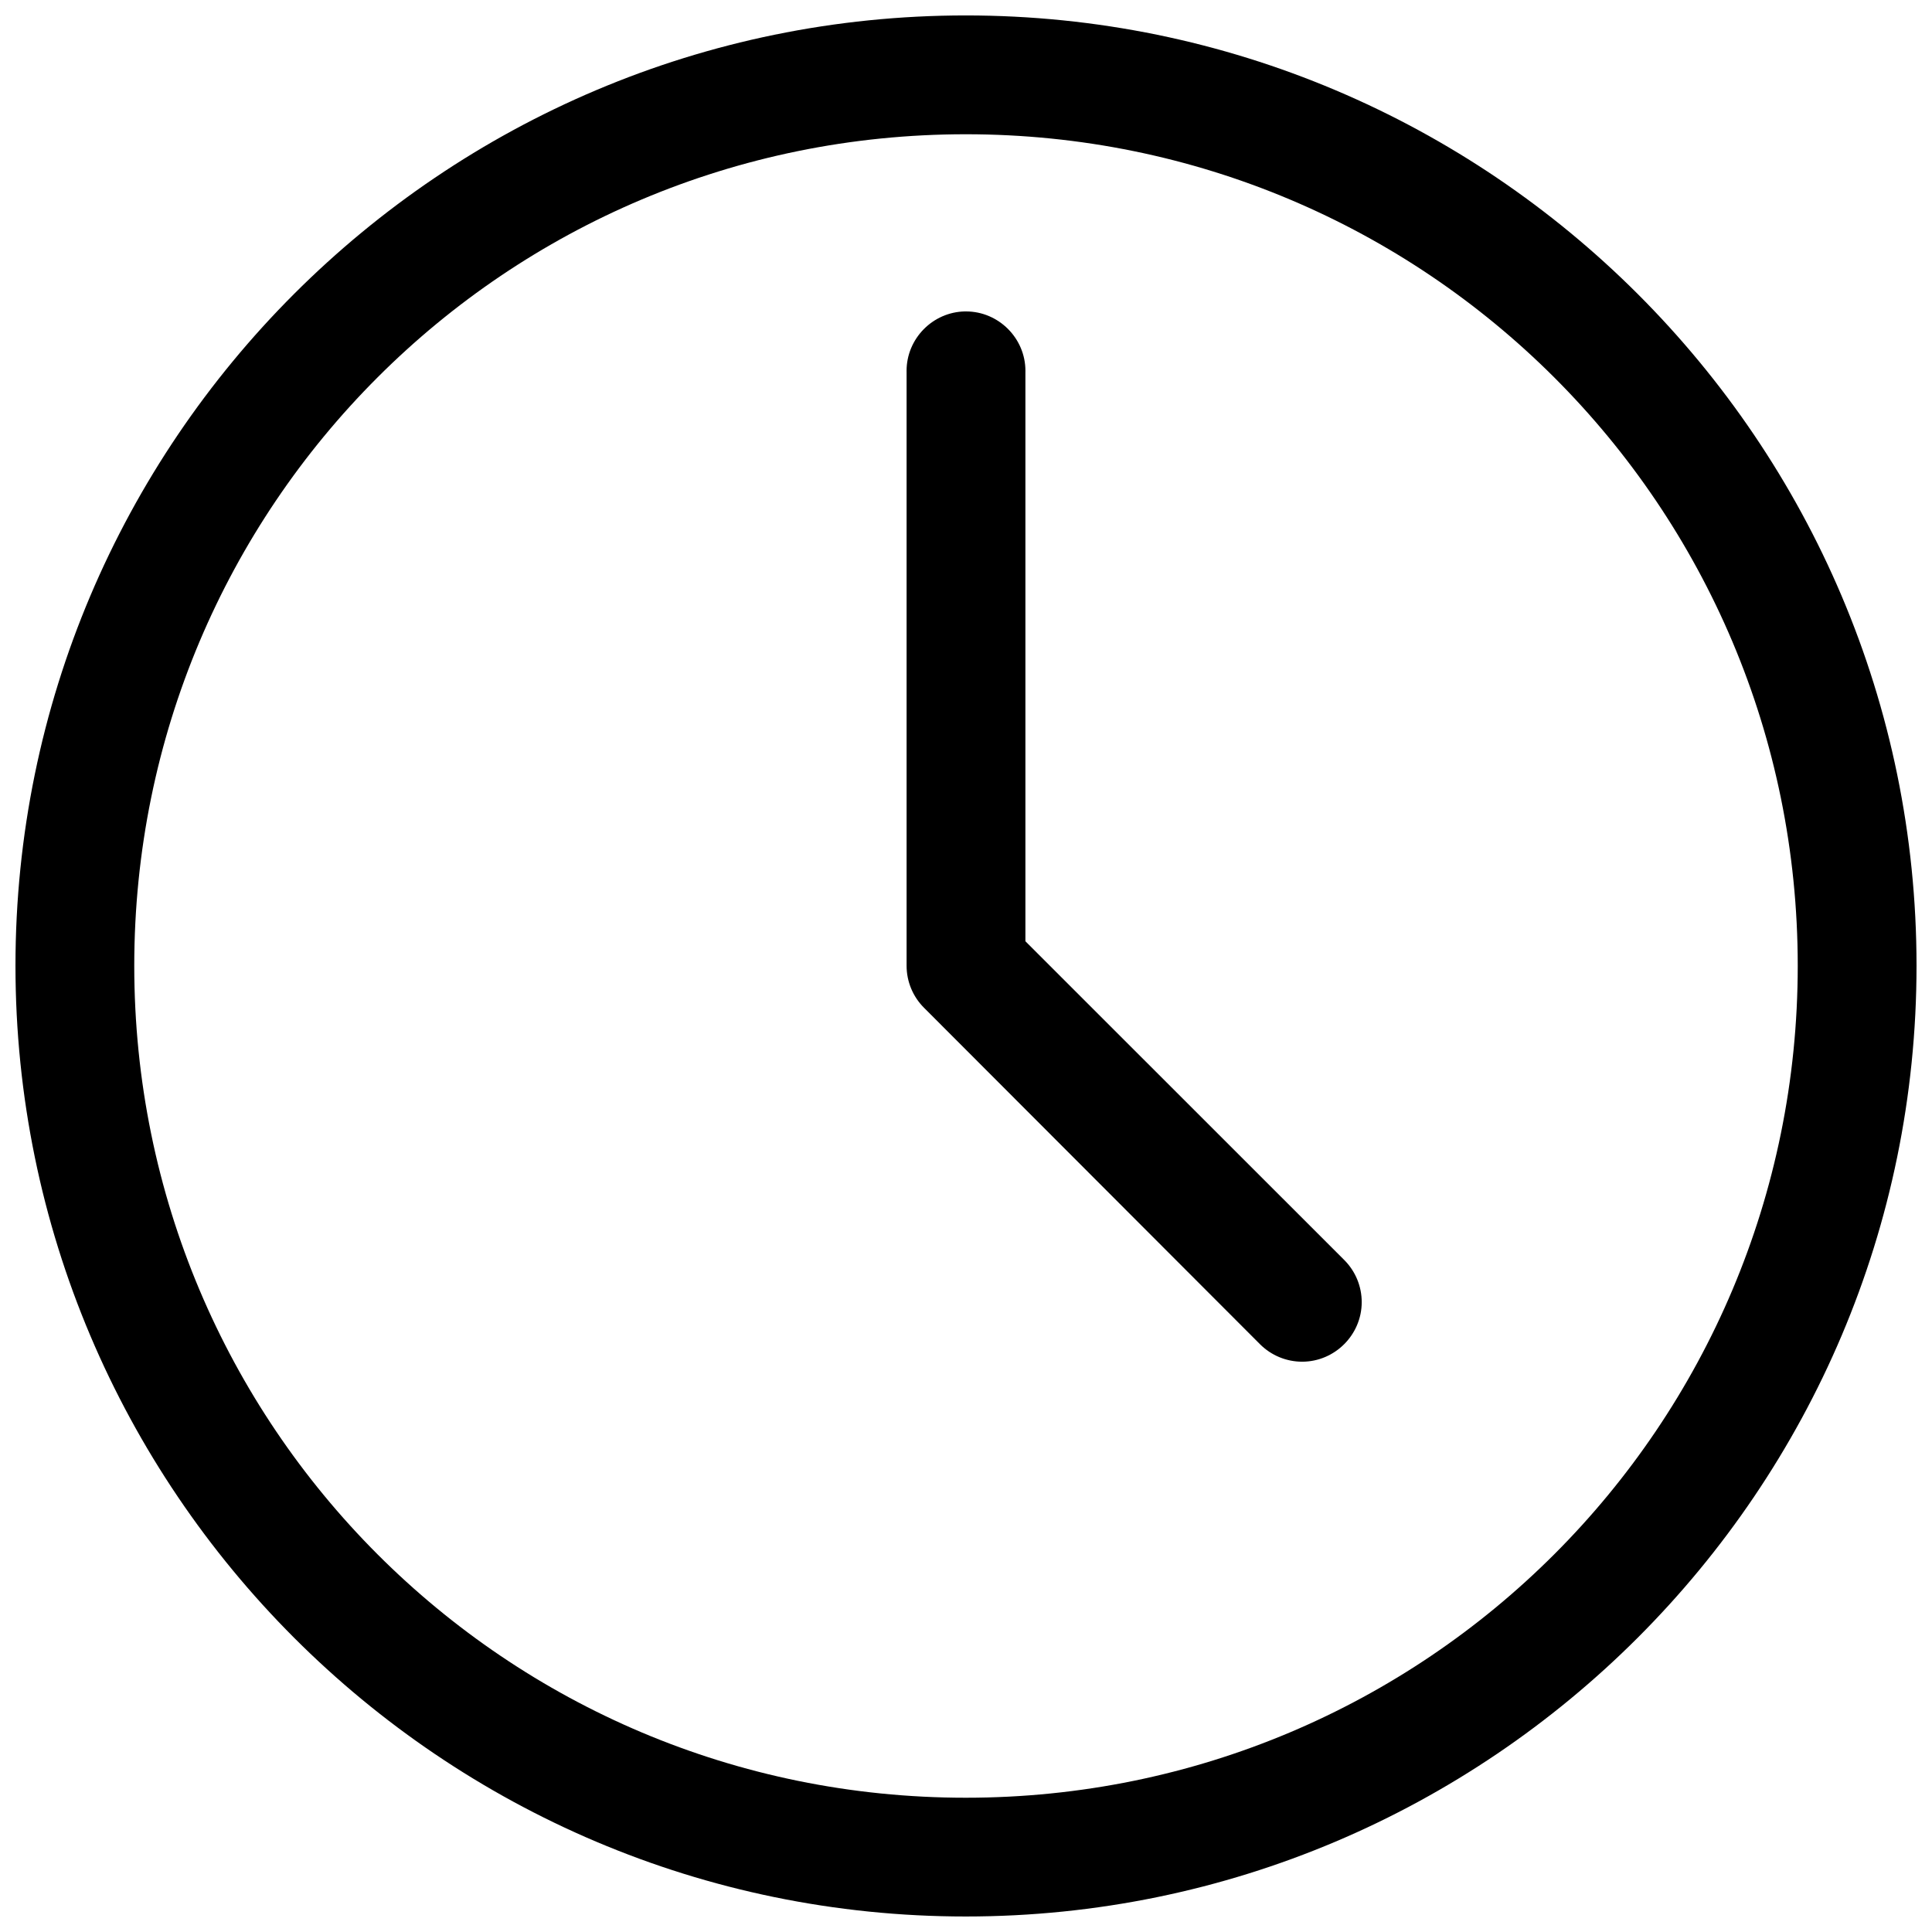 <?xml version="1.0" encoding="UTF-8"?>
<!-- Uploaded to: SVG Repo, www.svgrepo.com, Generator: SVG Repo Mixer Tools -->
<svg width="800px" height="800px" version="1.1" viewBox="144 144 512 512" xmlns="http://www.w3.org/2000/svg">
 <defs>
  <clipPath id="a">
   <path d="m148.09 148.09h503.81v503.81h-503.81z"/>
  </clipPath>
 </defs>
 <g clip-path="url(#a)">
  <path d="m399.94 148.09c-138.94 0-251.84 112.91-251.84 251.84s112.91 251.96 251.84 251.96 251.96-113.03 251.96-251.96-113.03-251.84-251.96-251.84zm0 31.488c121.92 0 220.48 98.43 220.48 220.36 0 121.92-98.555 220.48-220.48 220.48-121.93 0-220.36-98.555-220.36-220.48 0-121.93 98.43-220.36 220.36-220.36zm-0.215 46.953c-8.531 0.148-15.473 7.207-15.473 15.738 0 0.105 0 0.207 0.004 0.316v157.35c0 4.188 1.672 8.207 4.644 11.16l89.02 89.145c2.961 2.961 6.977 4.625 11.164 4.625 8.66 0 15.785-7.125 15.785-15.785 0-4.188-1.664-8.203-4.625-11.164l-84.5-84.469v-150.86c0-0.109 0.004-0.211 0.004-0.316 0-8.637-7.106-15.738-15.742-15.738h-0.281z" fill-rule="evenodd"/>
 </g>
</svg>